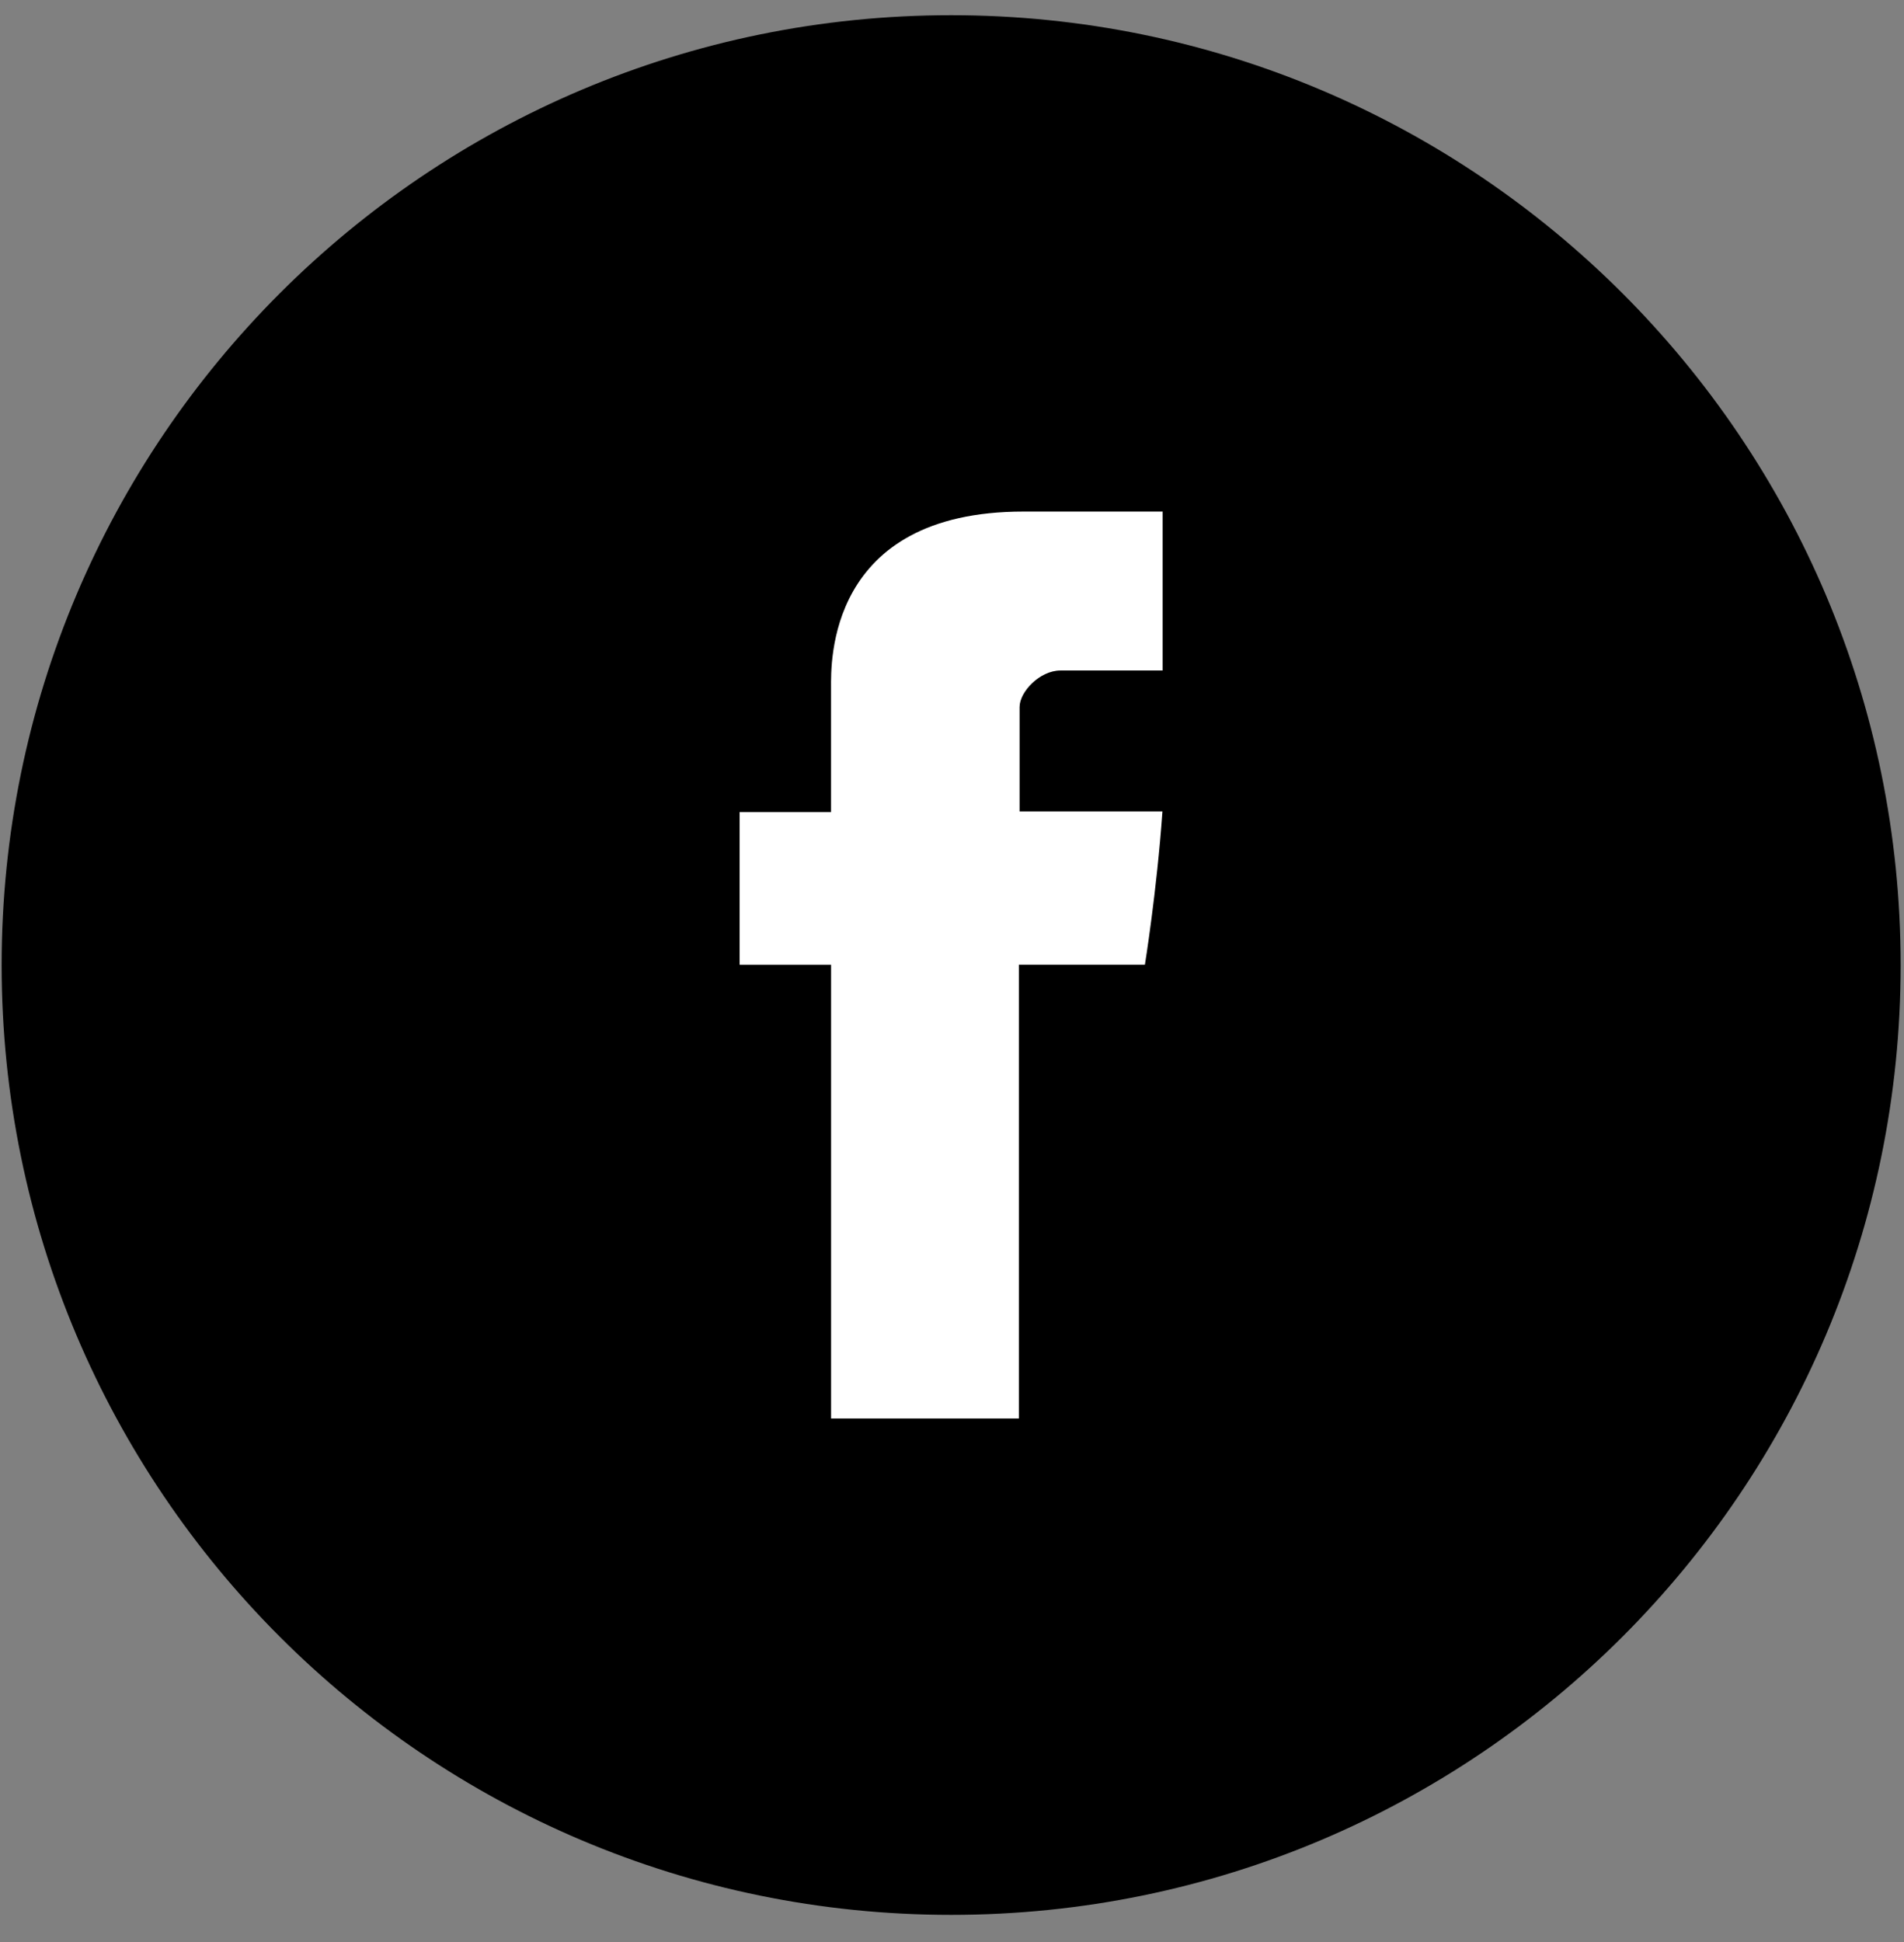 <svg xmlns="http://www.w3.org/2000/svg" width="51" height="52"><rect width="100%" height="100%" fill="#808080" stroke="none"/><path d="M25.477 51.273C11.43 51.273.044 39.886.044 25.84S11.43.407 25.477.407 50.91 11.794 50.91 25.84 39.523 51.273 25.477 51.273z"/><path fill="#fff" d="M22.26 18.4v3.344h-2.449v4.089h2.45v12.149h5.03v-12.15h3.376s.318-1.96.47-4.103H27.31v-2.795c0-.418.55-.98 1.091-.98h2.741v-4.256h-3.727c-5.279 0-5.155 4.092-5.155 4.703z"/></svg>